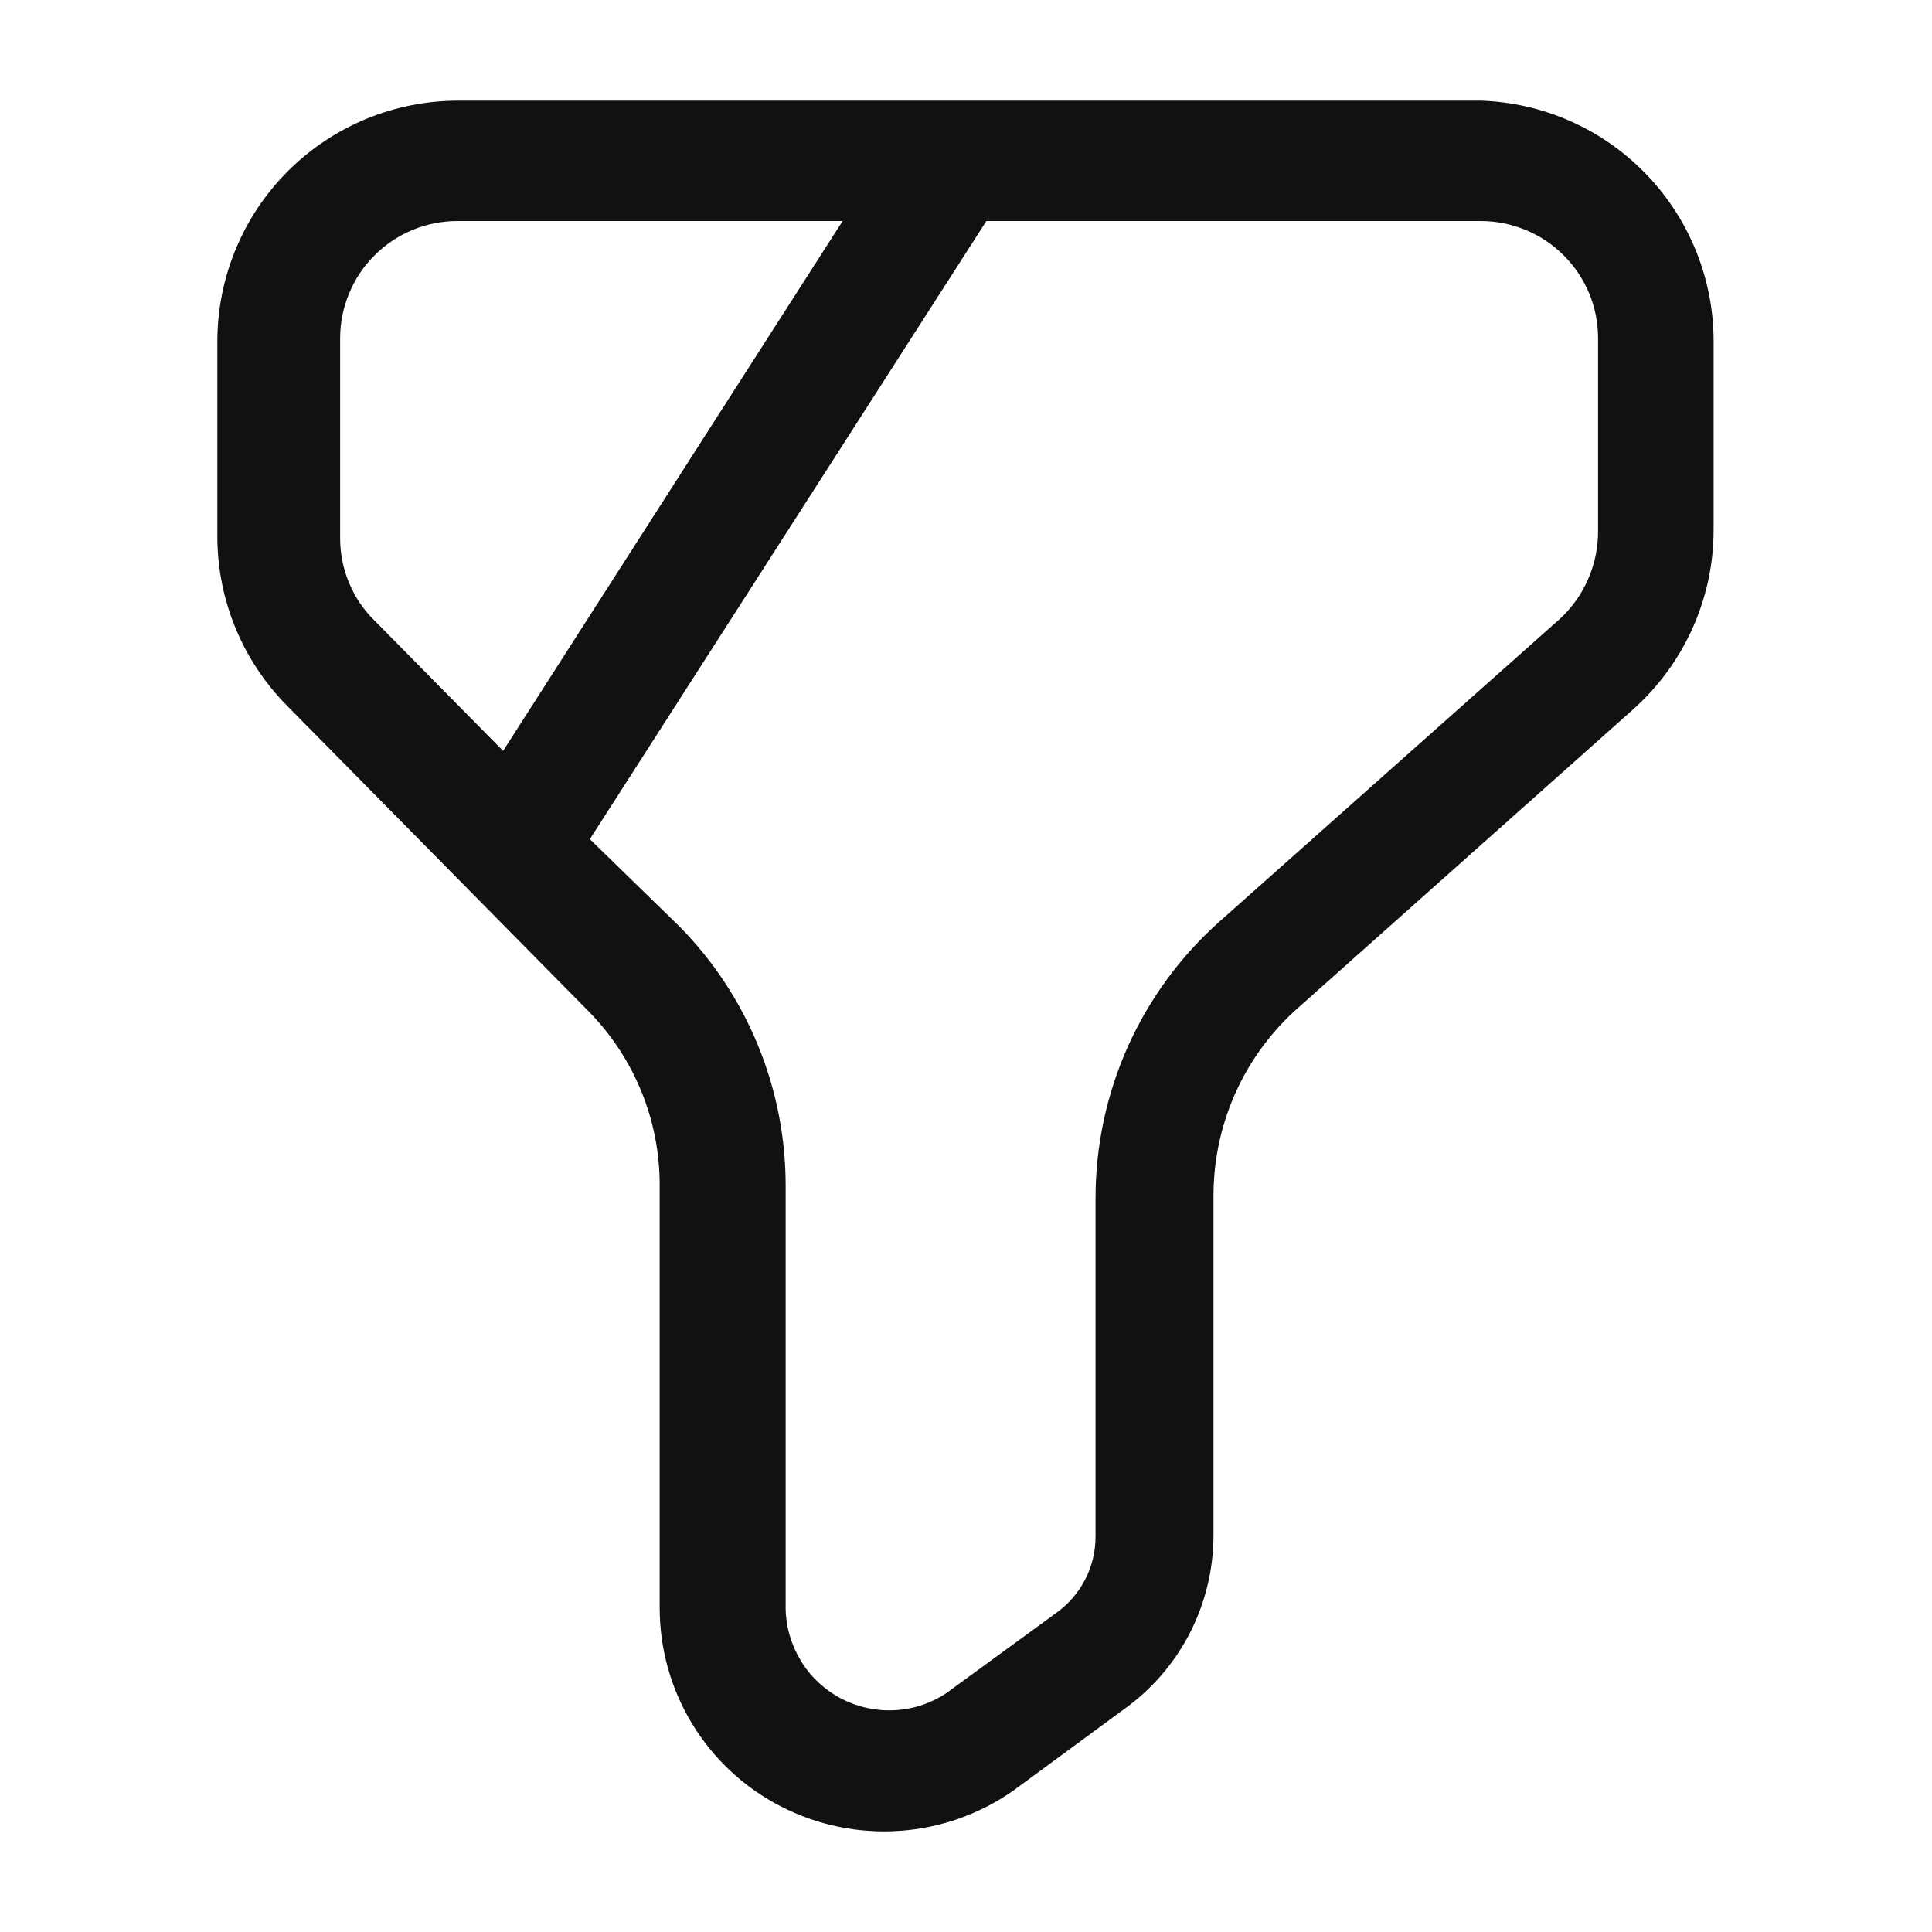 <svg width="20" height="20" viewBox="0 0 20 20" fill="none" xmlns="http://www.w3.org/2000/svg">
<path d="M15.33 1.042H4.743C4.082 1.042 3.448 1.304 2.98 1.772C2.513 2.239 2.25 2.873 2.25 3.535V5.571C2.255 6.218 2.511 6.837 2.965 7.299L6.089 10.465C6.566 10.947 6.832 11.599 6.829 12.277V16.639C6.828 17.065 6.944 17.483 7.166 17.846C7.387 18.21 7.705 18.506 8.084 18.7C8.462 18.895 8.887 18.982 9.312 18.953C9.736 18.924 10.145 18.779 10.493 18.534L11.623 17.703C11.914 17.498 12.15 17.227 12.314 16.912C12.477 16.596 12.562 16.246 12.562 15.891V12.401C12.559 12.04 12.631 11.681 12.774 11.349C12.917 11.017 13.128 10.719 13.393 10.473L16.909 7.341C17.168 7.108 17.377 6.824 17.52 6.506C17.663 6.188 17.738 5.844 17.739 5.496V3.501C17.731 2.86 17.476 2.247 17.027 1.789C16.579 1.331 15.971 1.063 15.33 1.042ZM3.521 5.571V3.501C3.521 3.341 3.553 3.183 3.615 3.035C3.676 2.887 3.766 2.753 3.88 2.641C3.993 2.528 4.128 2.439 4.276 2.378C4.424 2.318 4.583 2.287 4.743 2.288H8.723L5.208 7.773L3.879 6.426C3.765 6.315 3.675 6.182 3.614 6.035C3.552 5.888 3.521 5.73 3.521 5.571ZM16.543 5.496C16.544 5.668 16.509 5.838 16.44 5.995C16.372 6.152 16.271 6.294 16.144 6.41L12.621 9.543C12.218 9.902 11.896 10.343 11.675 10.835C11.455 11.328 11.341 11.861 11.341 12.401V15.908C11.341 16.062 11.304 16.215 11.233 16.352C11.162 16.489 11.059 16.608 10.934 16.697L9.795 17.528C9.635 17.634 9.45 17.695 9.258 17.704C9.067 17.714 8.877 17.672 8.707 17.583C8.537 17.494 8.394 17.361 8.294 17.198C8.193 17.035 8.137 16.848 8.133 16.656V12.277C8.134 11.273 7.74 10.308 7.036 9.593L6.106 8.687L10.211 2.288H15.33C15.489 2.288 15.647 2.32 15.794 2.381C15.941 2.441 16.075 2.531 16.188 2.644C16.3 2.756 16.39 2.89 16.451 3.037C16.512 3.184 16.543 3.342 16.543 3.501V5.496Z" fill="#111111"/>
</svg>
